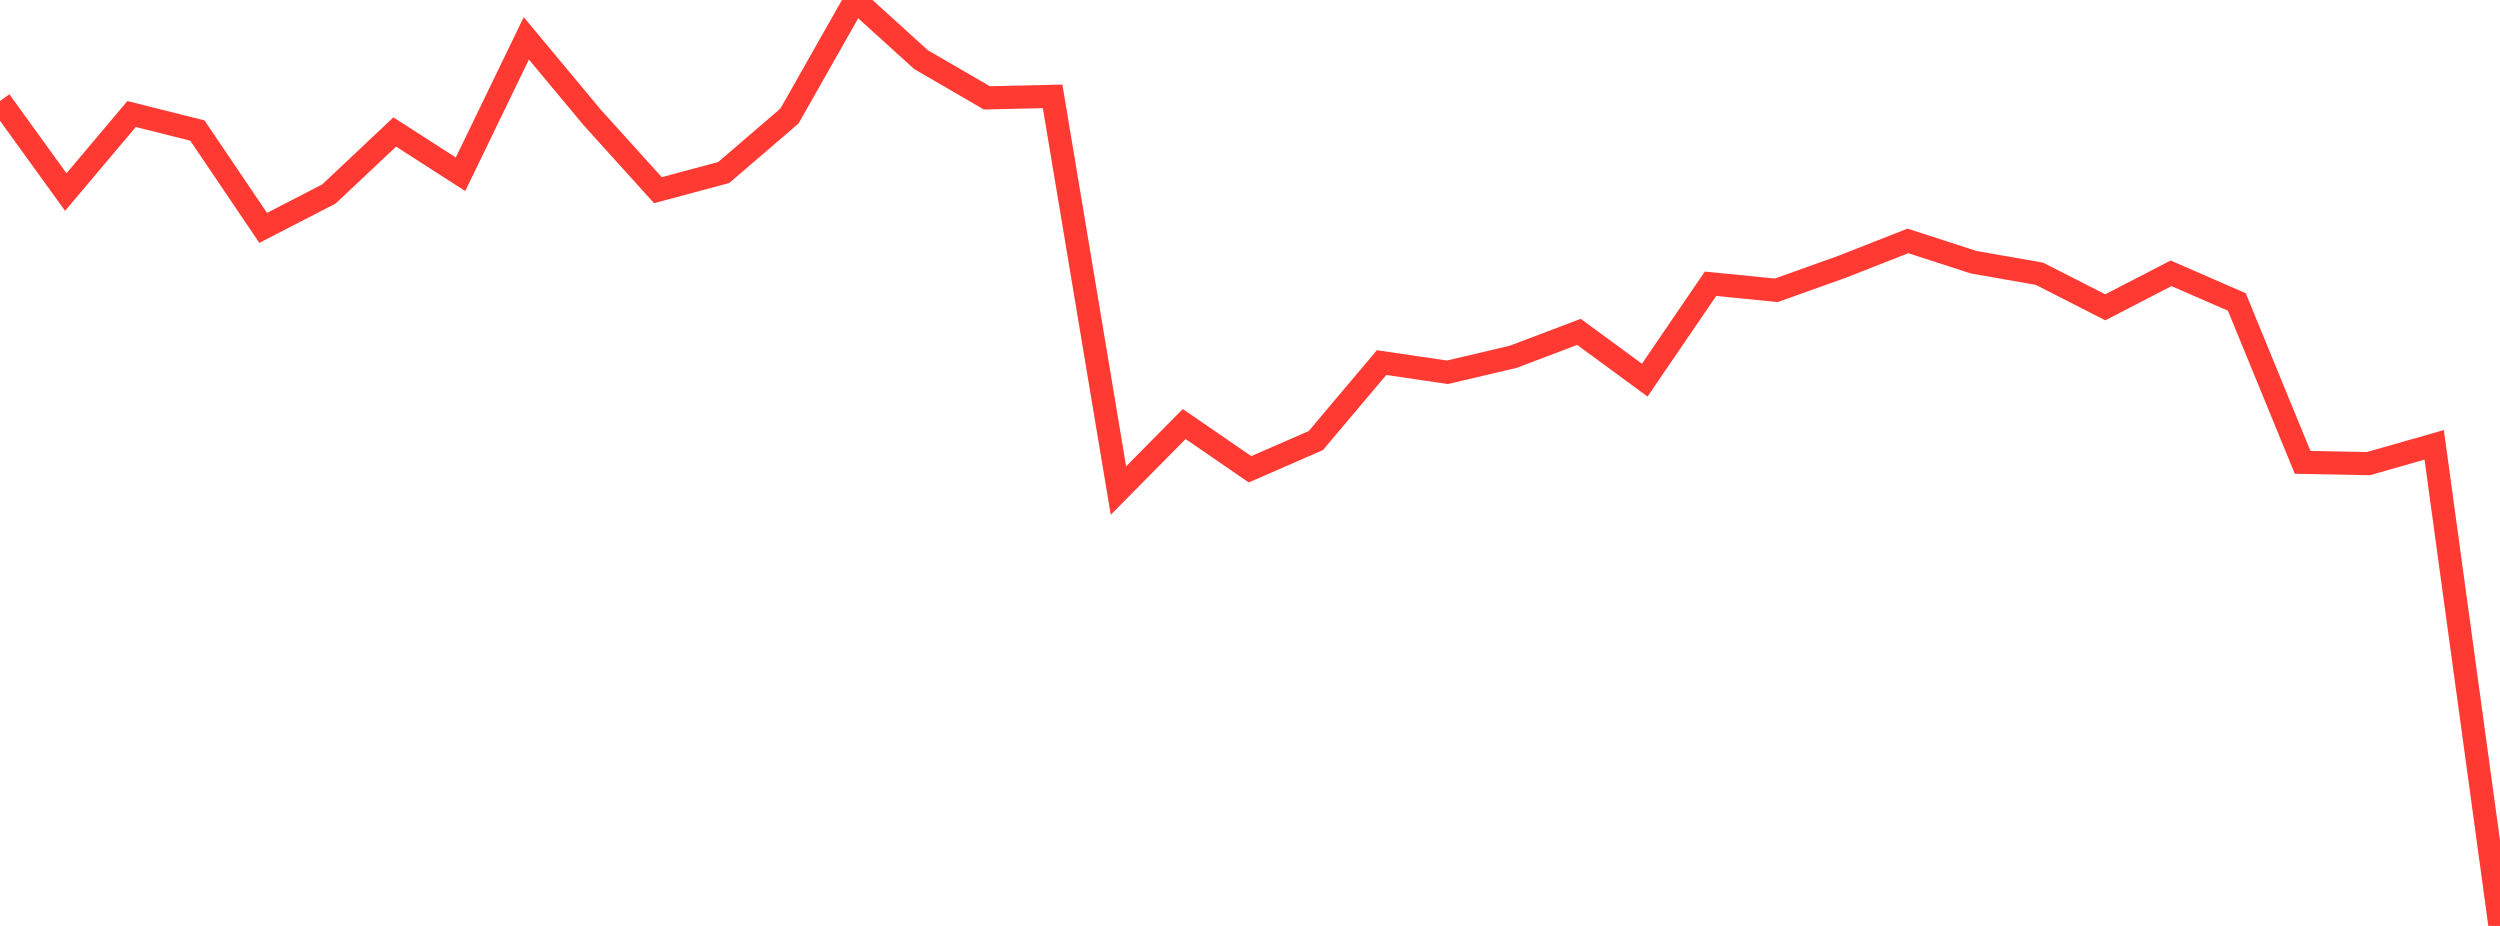 <?xml version="1.0" standalone="no"?>
<!DOCTYPE svg PUBLIC "-//W3C//DTD SVG 1.1//EN" "http://www.w3.org/Graphics/SVG/1.1/DTD/svg11.dtd">

<svg width="135" height="50" viewBox="0 0 135 50" preserveAspectRatio="none" 
  xmlns="http://www.w3.org/2000/svg"
  xmlns:xlink="http://www.w3.org/1999/xlink">


<polyline points="0.0, 5.455 3.553, 10.371 7.105, 6.158 10.658, 7.049 14.211, 12.305 17.763, 10.474 21.316, 7.128 24.868, 9.41 28.421, 2.07 31.974, 6.337 35.526, 10.269 39.079, 9.317 42.632, 6.265 46.184, 0.0 49.737, 3.222 53.289, 5.284 56.842, 5.204 60.395, 26.49 63.947, 22.898 67.5, 25.341 71.053, 23.792 74.605, 19.58 78.158, 20.103 81.711, 19.268 85.263, 17.921 88.816, 20.528 92.368, 15.323 95.921, 15.676 99.474, 14.405 103.026, 13.009 106.579, 14.16 110.132, 14.783 113.684, 16.595 117.237, 14.759 120.789, 16.306 124.342, 24.967 127.895, 25.035 131.447, 24.022 135.0, 50.0" fill="none" stroke="#ff3a33" stroke-width="1.25"/>

</svg>
